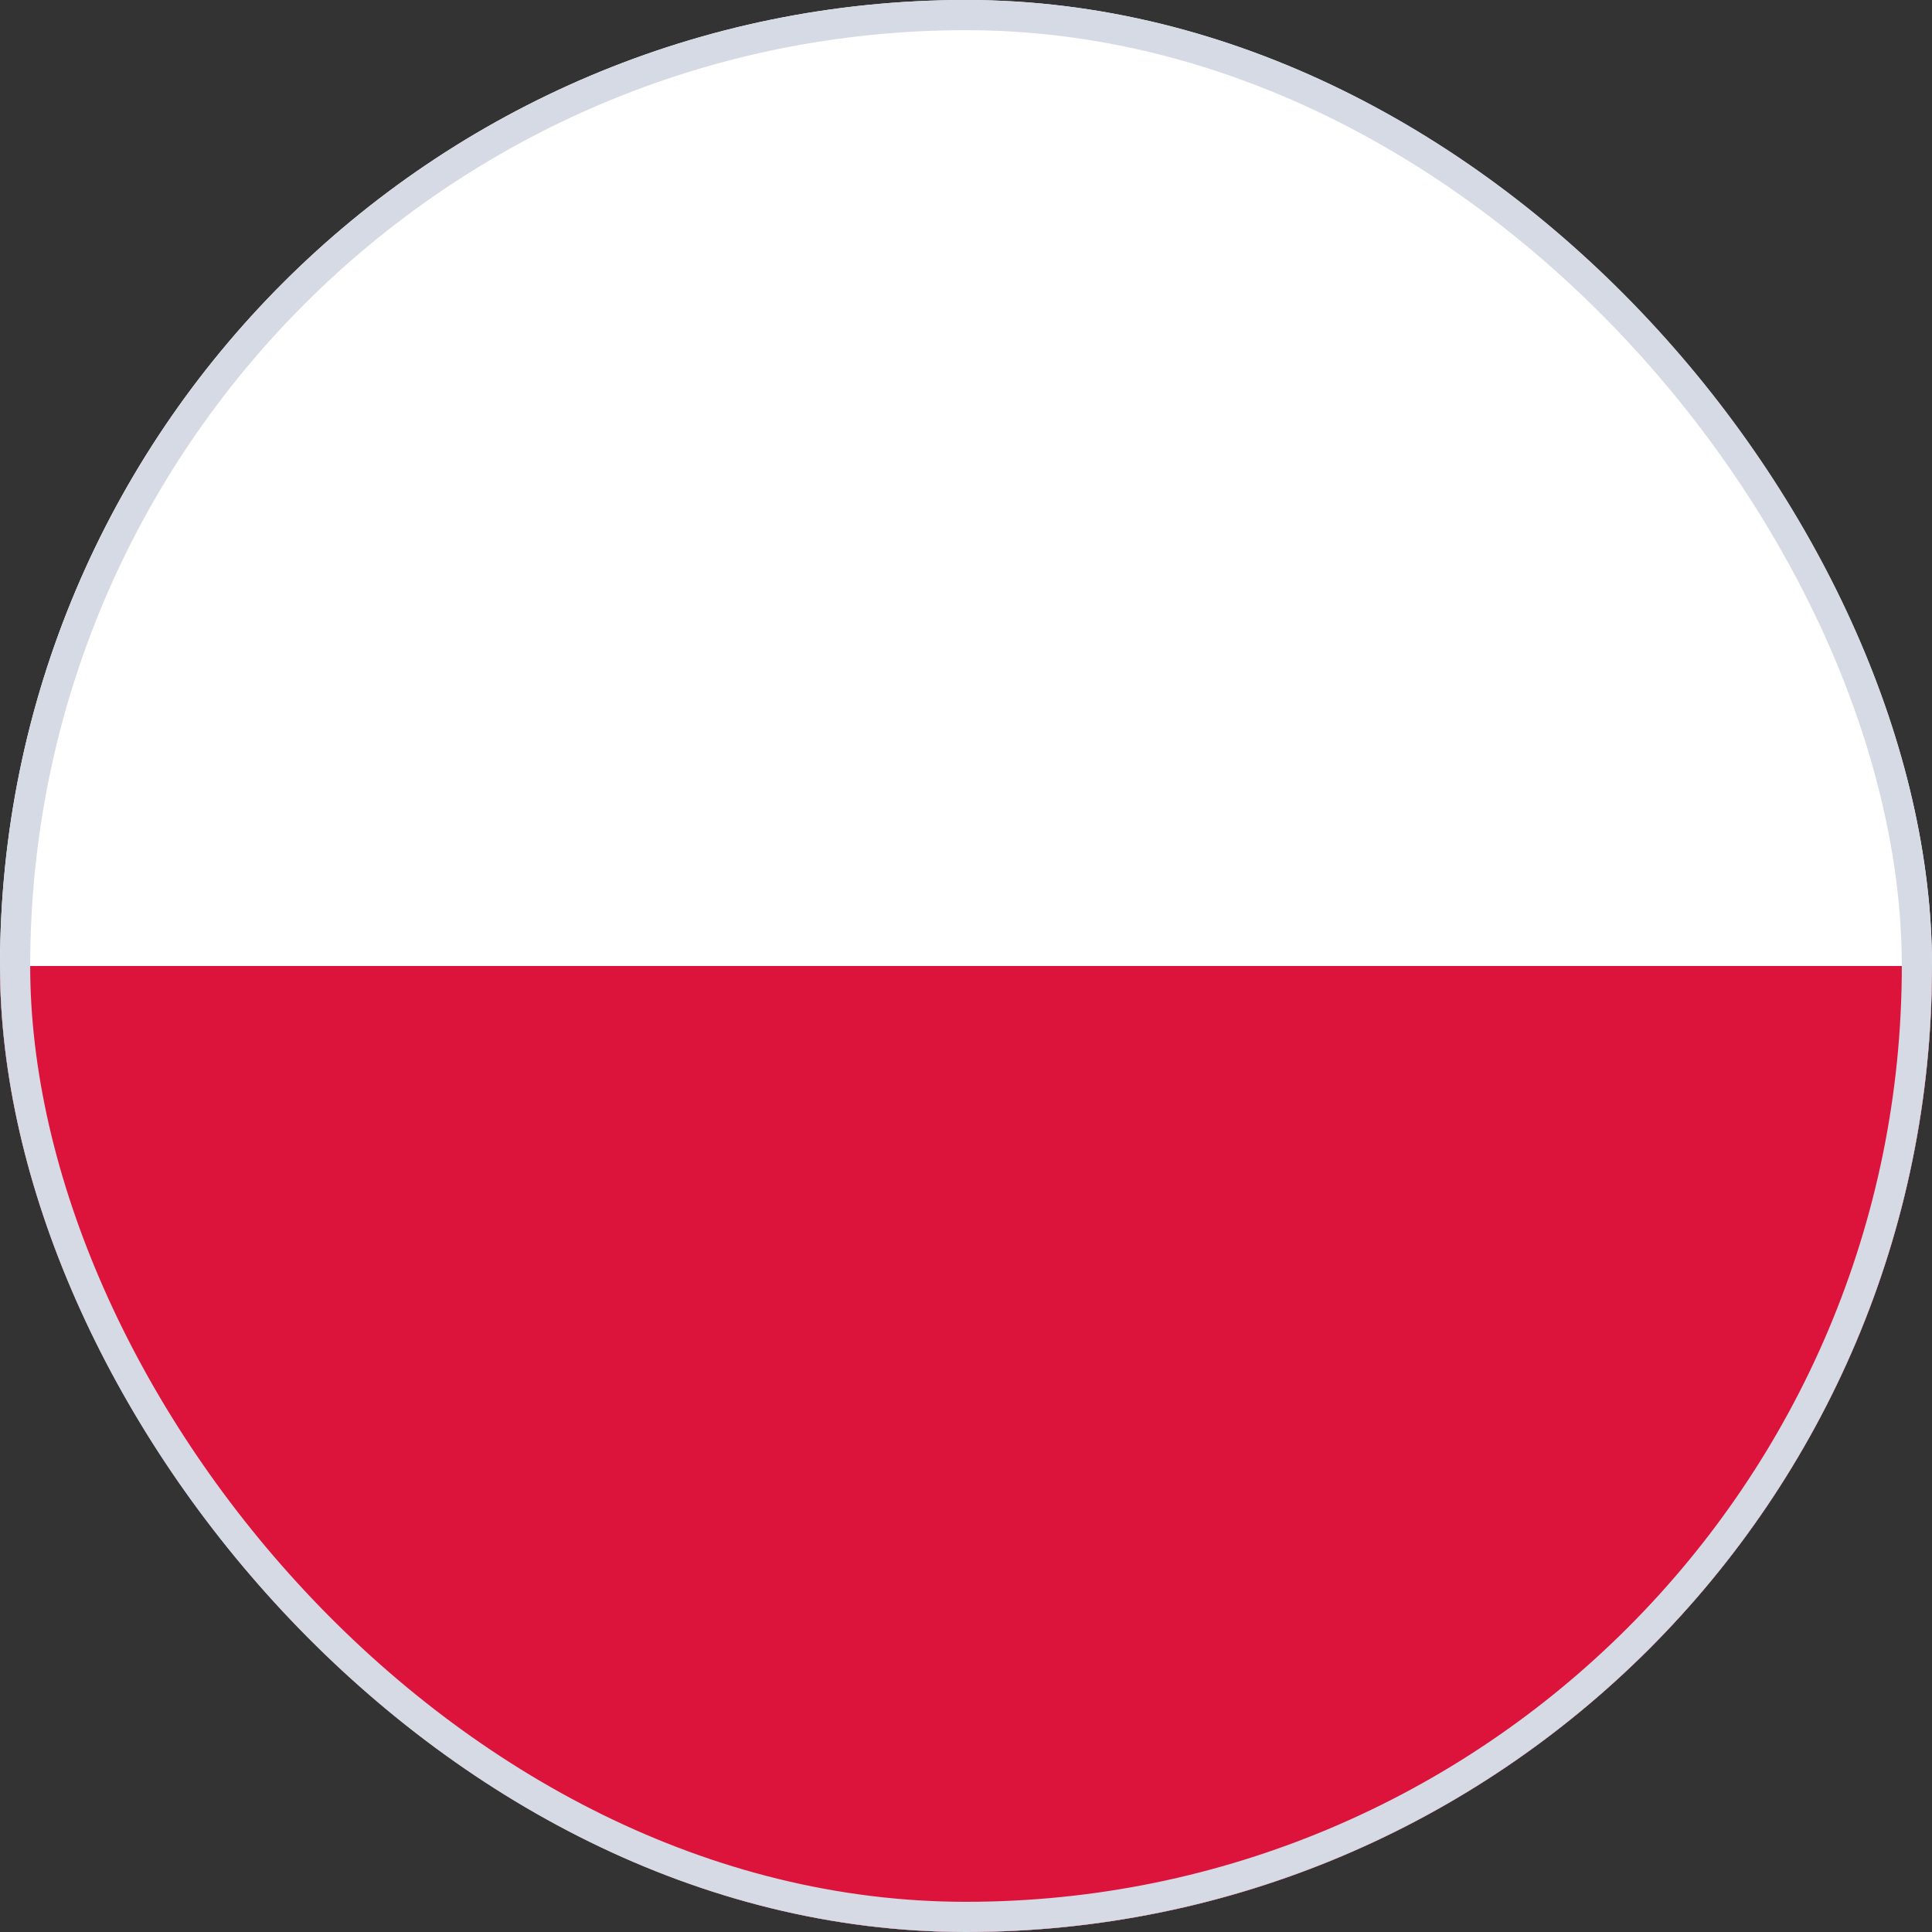 <svg width="32" height="32" viewBox="0 0 32 32" fill="none" xmlns="http://www.w3.org/2000/svg">
<rect x="0" y="0" width="32" height="32" fill="#333333" stroke="none"/>
<g clip-path="url(#clip0_15067_18472)">
<path fill-rule="evenodd" clip-rule="evenodd" d="M32 32H0V0H32V32Z" fill="white"/>
<path fill-rule="evenodd" clip-rule="evenodd" d="M32 32H0V16H32V32Z" fill="#DC143C"/>
</g>
<rect x="0.25" y="0.25" width="31.5" height="31.5" rx="15.75" stroke="#D5DAE5" stroke-width="0.5"/>
<defs>
<clipPath id="clip0_15067_18472">
<rect width="32" height="32" rx="16" fill="white"/>
</clipPath>
</defs>
</svg>
